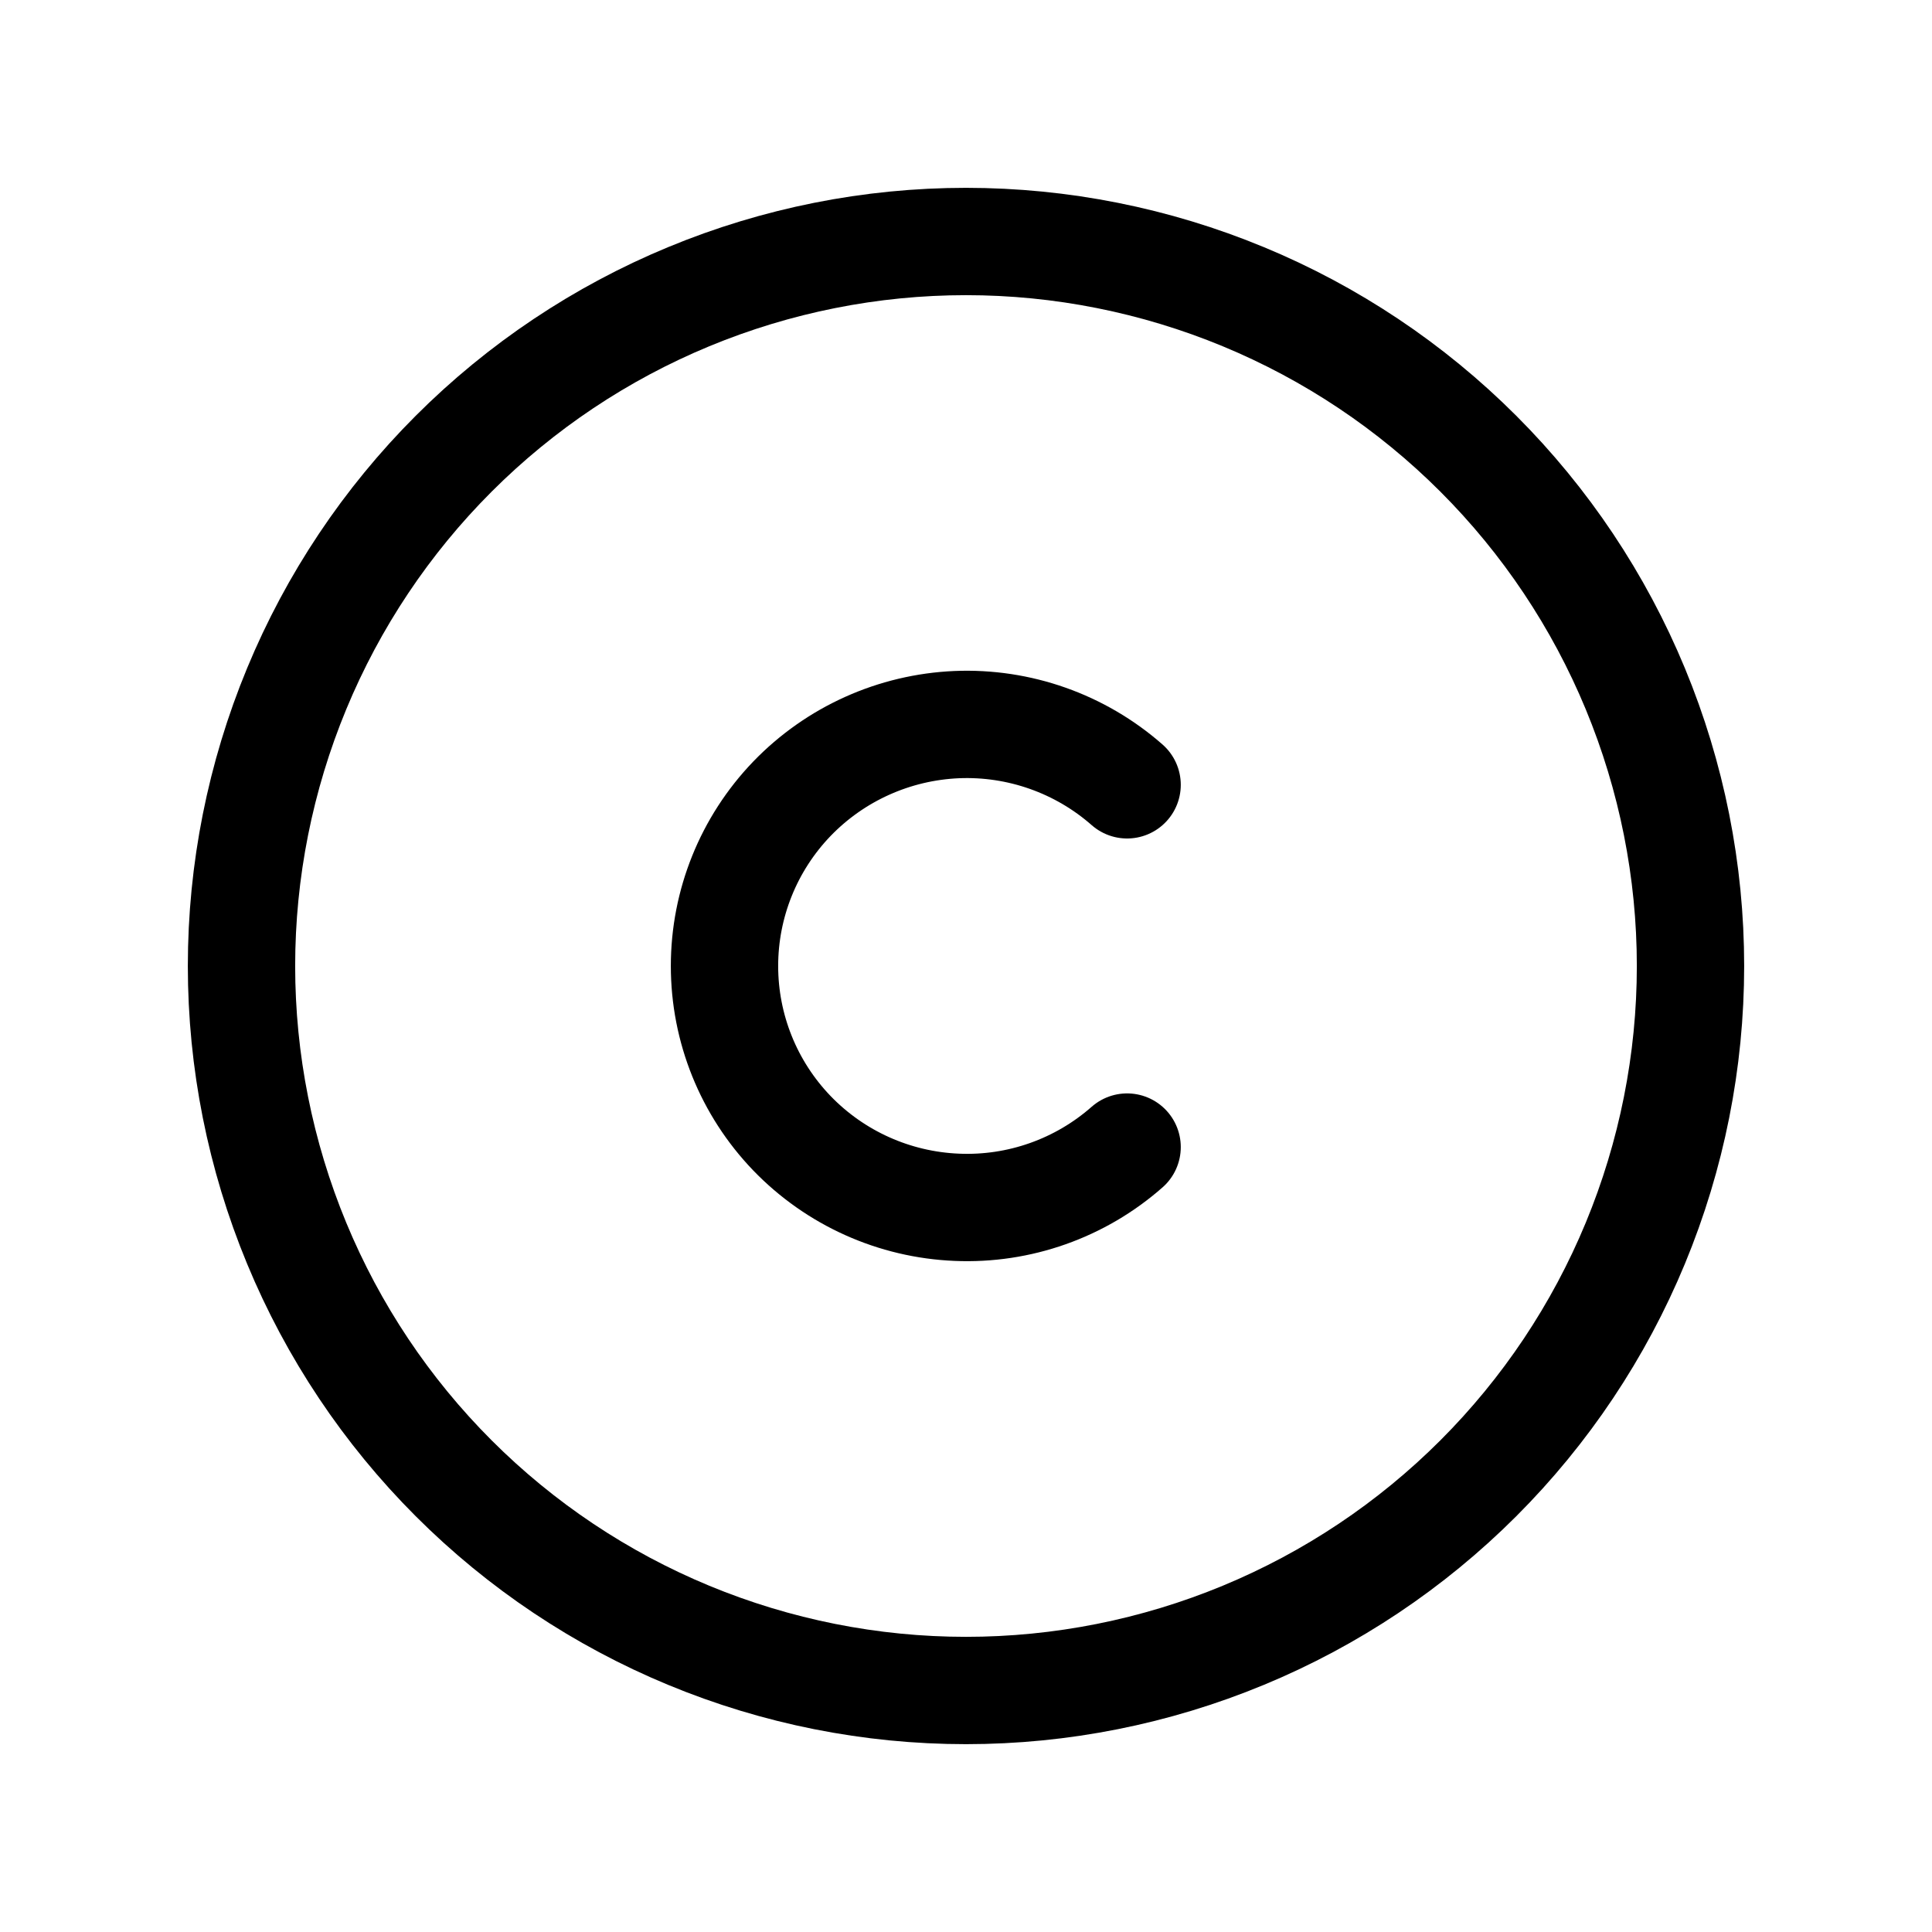 <svg width="18" height="18" viewBox="0 0 18 18" fill="none" xmlns="http://www.w3.org/2000/svg">
<g clip-path="url(#clip0_675_810)">
<path d="M2.25 9C2.25 9.886 2.425 10.764 2.764 11.583C3.103 12.402 3.6 13.146 4.227 13.773C4.854 14.4 5.598 14.897 6.417 15.236C7.236 15.575 8.114 15.75 9 15.75C9.886 15.75 10.764 15.575 11.583 15.236C12.402 14.897 13.146 14.4 13.773 13.773C14.4 13.146 14.897 12.402 15.236 11.583C15.575 10.764 15.75 9.886 15.75 9C15.75 8.114 15.575 7.236 15.236 6.417C14.897 5.598 14.4 4.854 13.773 4.227C13.146 3.6 12.402 3.103 11.583 2.764C10.764 2.425 9.886 2.25 9 2.25C8.114 2.25 7.236 2.425 6.417 2.764C5.598 3.103 4.854 3.6 4.227 4.227C3.6 4.854 3.103 5.598 2.764 6.417C2.425 7.236 2.25 8.114 2.25 9Z" stroke="black" stroke-linecap="round" stroke-linejoin="round"/>
<path d="M10.501 7.312C10.064 6.928 9.495 6.727 8.914 6.751C8.332 6.776 7.782 7.023 7.378 7.442C6.975 7.861 6.75 8.419 6.75 9C6.75 9.581 6.975 10.139 7.378 10.558C7.782 10.977 8.332 11.224 8.914 11.248C9.495 11.273 10.064 11.072 10.501 10.687" stroke="black" stroke-linecap="round" stroke-linejoin="round"/>
</g>
<defs>
<clipPath id="clip0_675_810">
<rect width="18" height="18" fill="white"/>
</clipPath>
</defs>
</svg>
